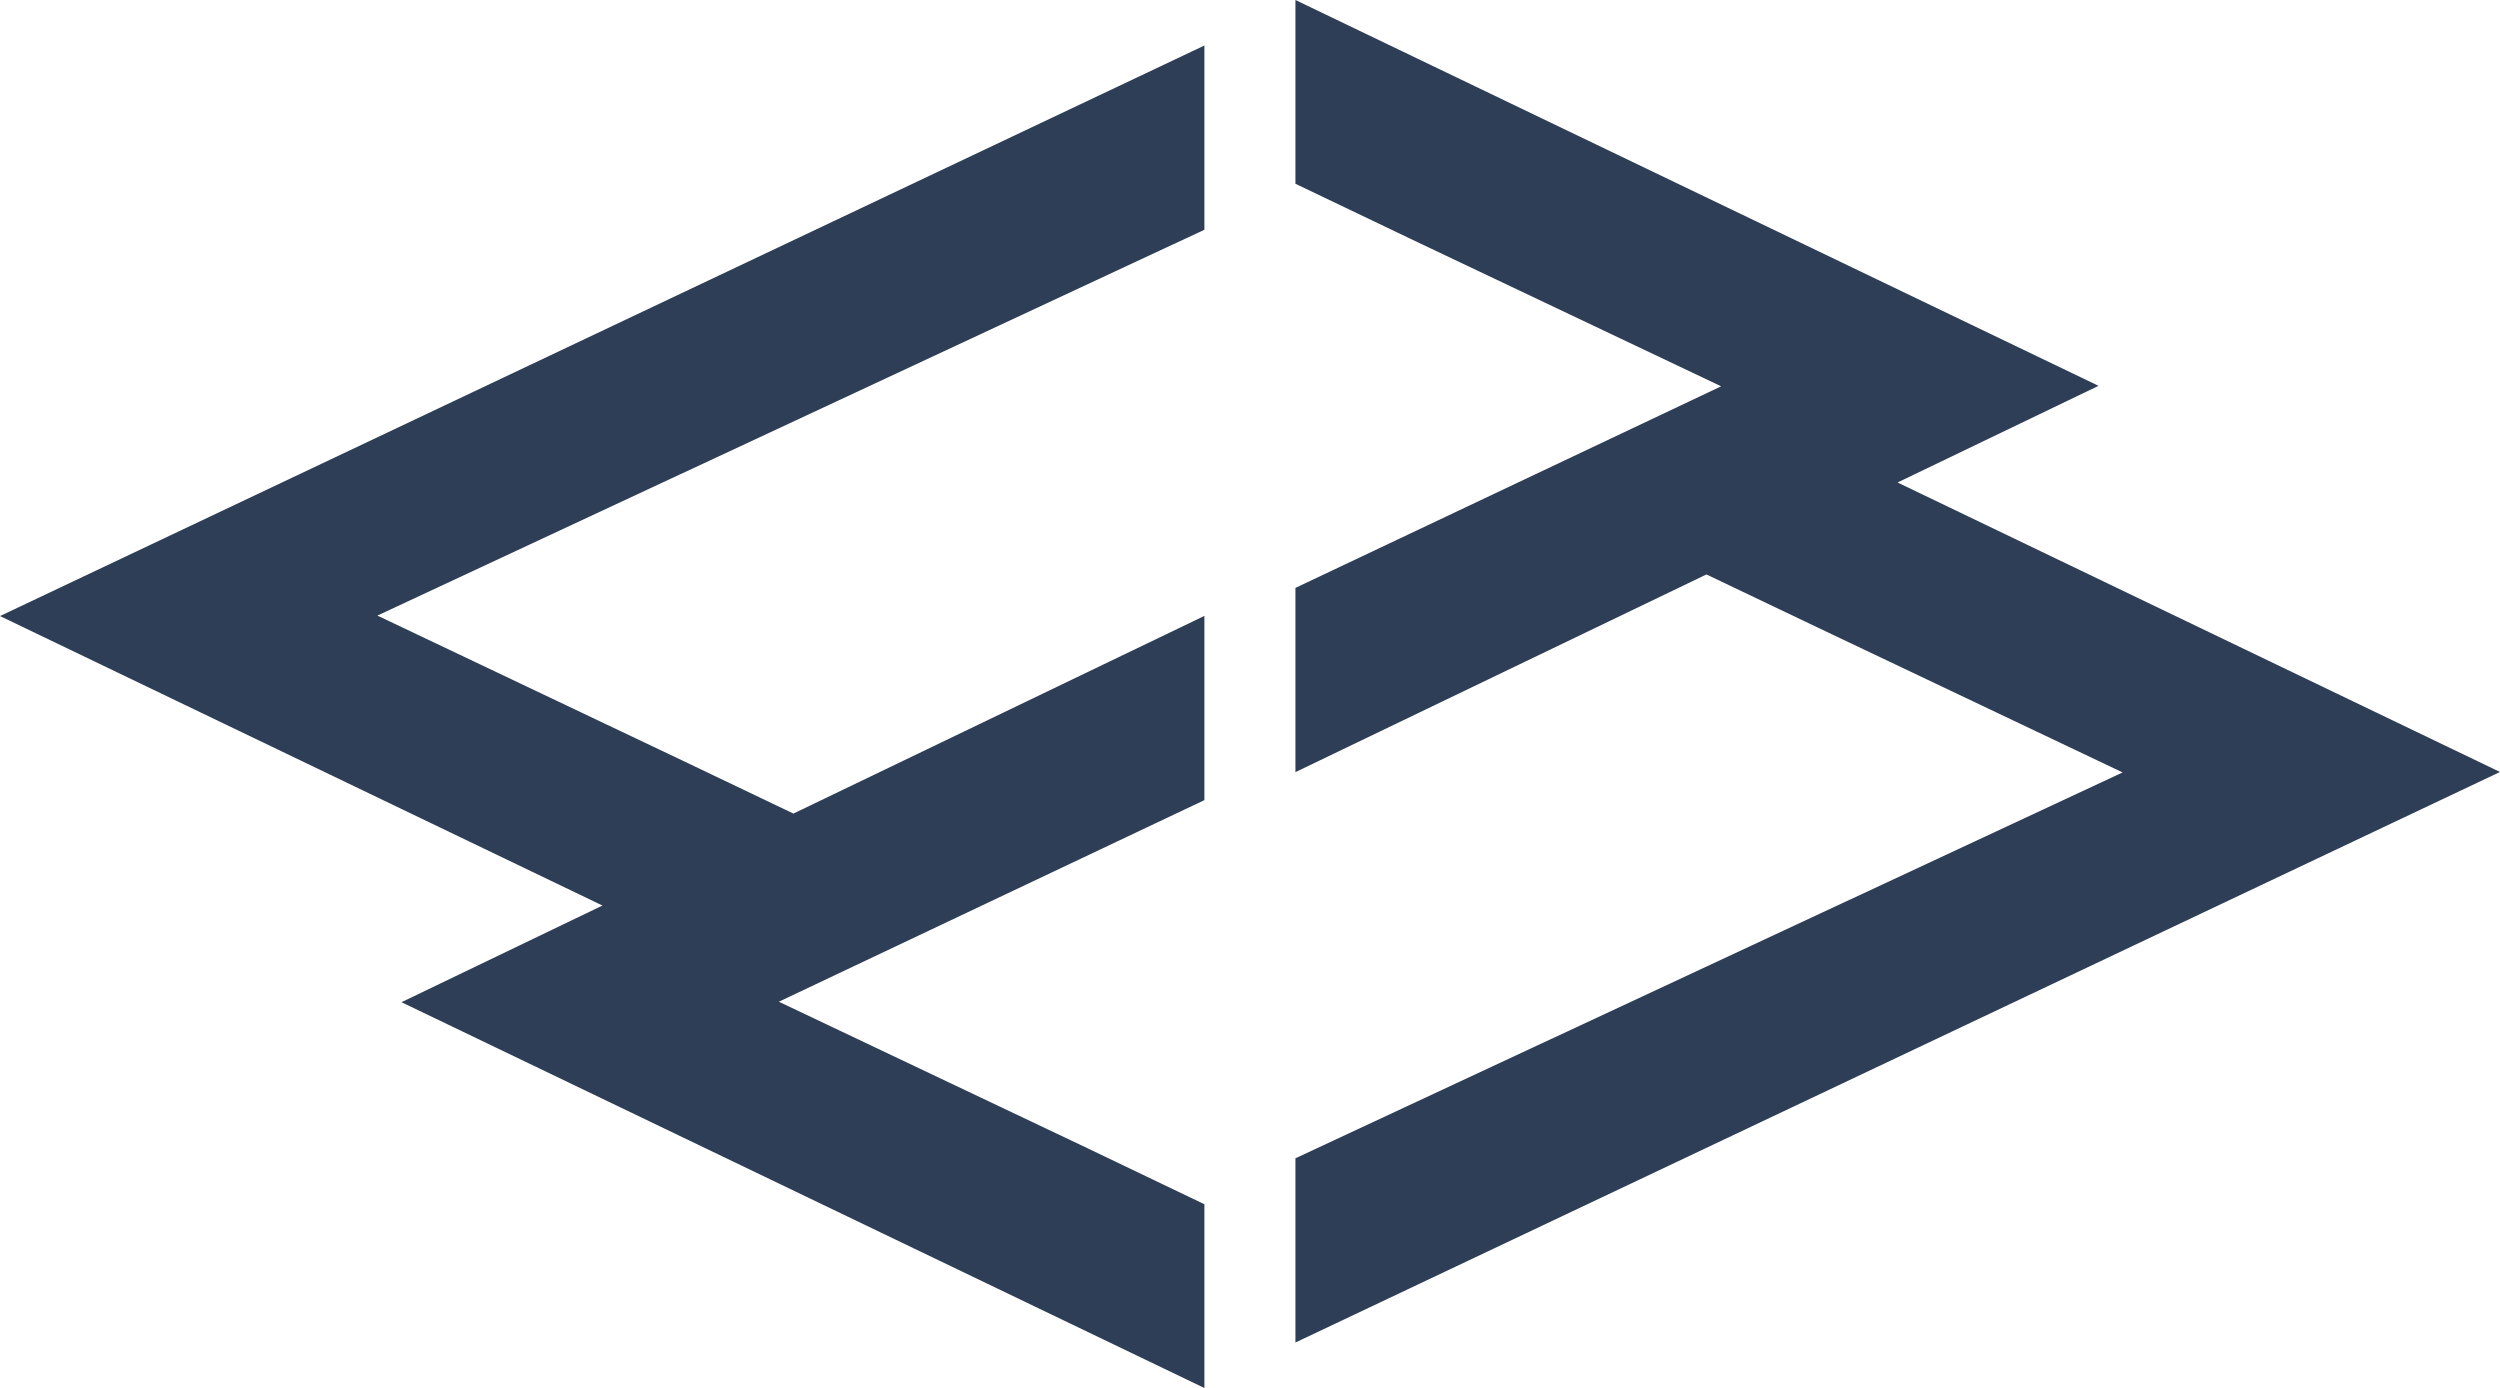 <?xml version="1.0" encoding="UTF-8"?> <svg xmlns="http://www.w3.org/2000/svg" viewBox="0 0 159.85 88.75"><defs><style>.cls-1{fill:#2f3e57;}</style></defs><title>Asset 1sc</title><g id="Layer_2" data-name="Layer 2"><g id="Layer_1-2" data-name="Layer 1"><polygon class="cls-1" points="77.01 2.91 0 39.39 38.52 57.9 25.67 64.08 77.01 88.75 77.01 77 69.37 73.34 49.8 64.05 77.01 51.16 77.01 39.38 50.73 52.02 43.7 48.66 24.13 39.36 77.01 14.69 77.01 2.91"></polygon><polygon class="cls-1" points="121.33 30.85 134.18 24.67 82.83 0 82.83 11.75 90.48 15.41 110.05 24.7 82.83 37.59 82.83 49.37 109.11 36.73 116.15 40.09 135.72 49.39 82.83 74.06 82.83 85.84 159.85 49.36 121.33 30.85"></polygon></g></g></svg> 